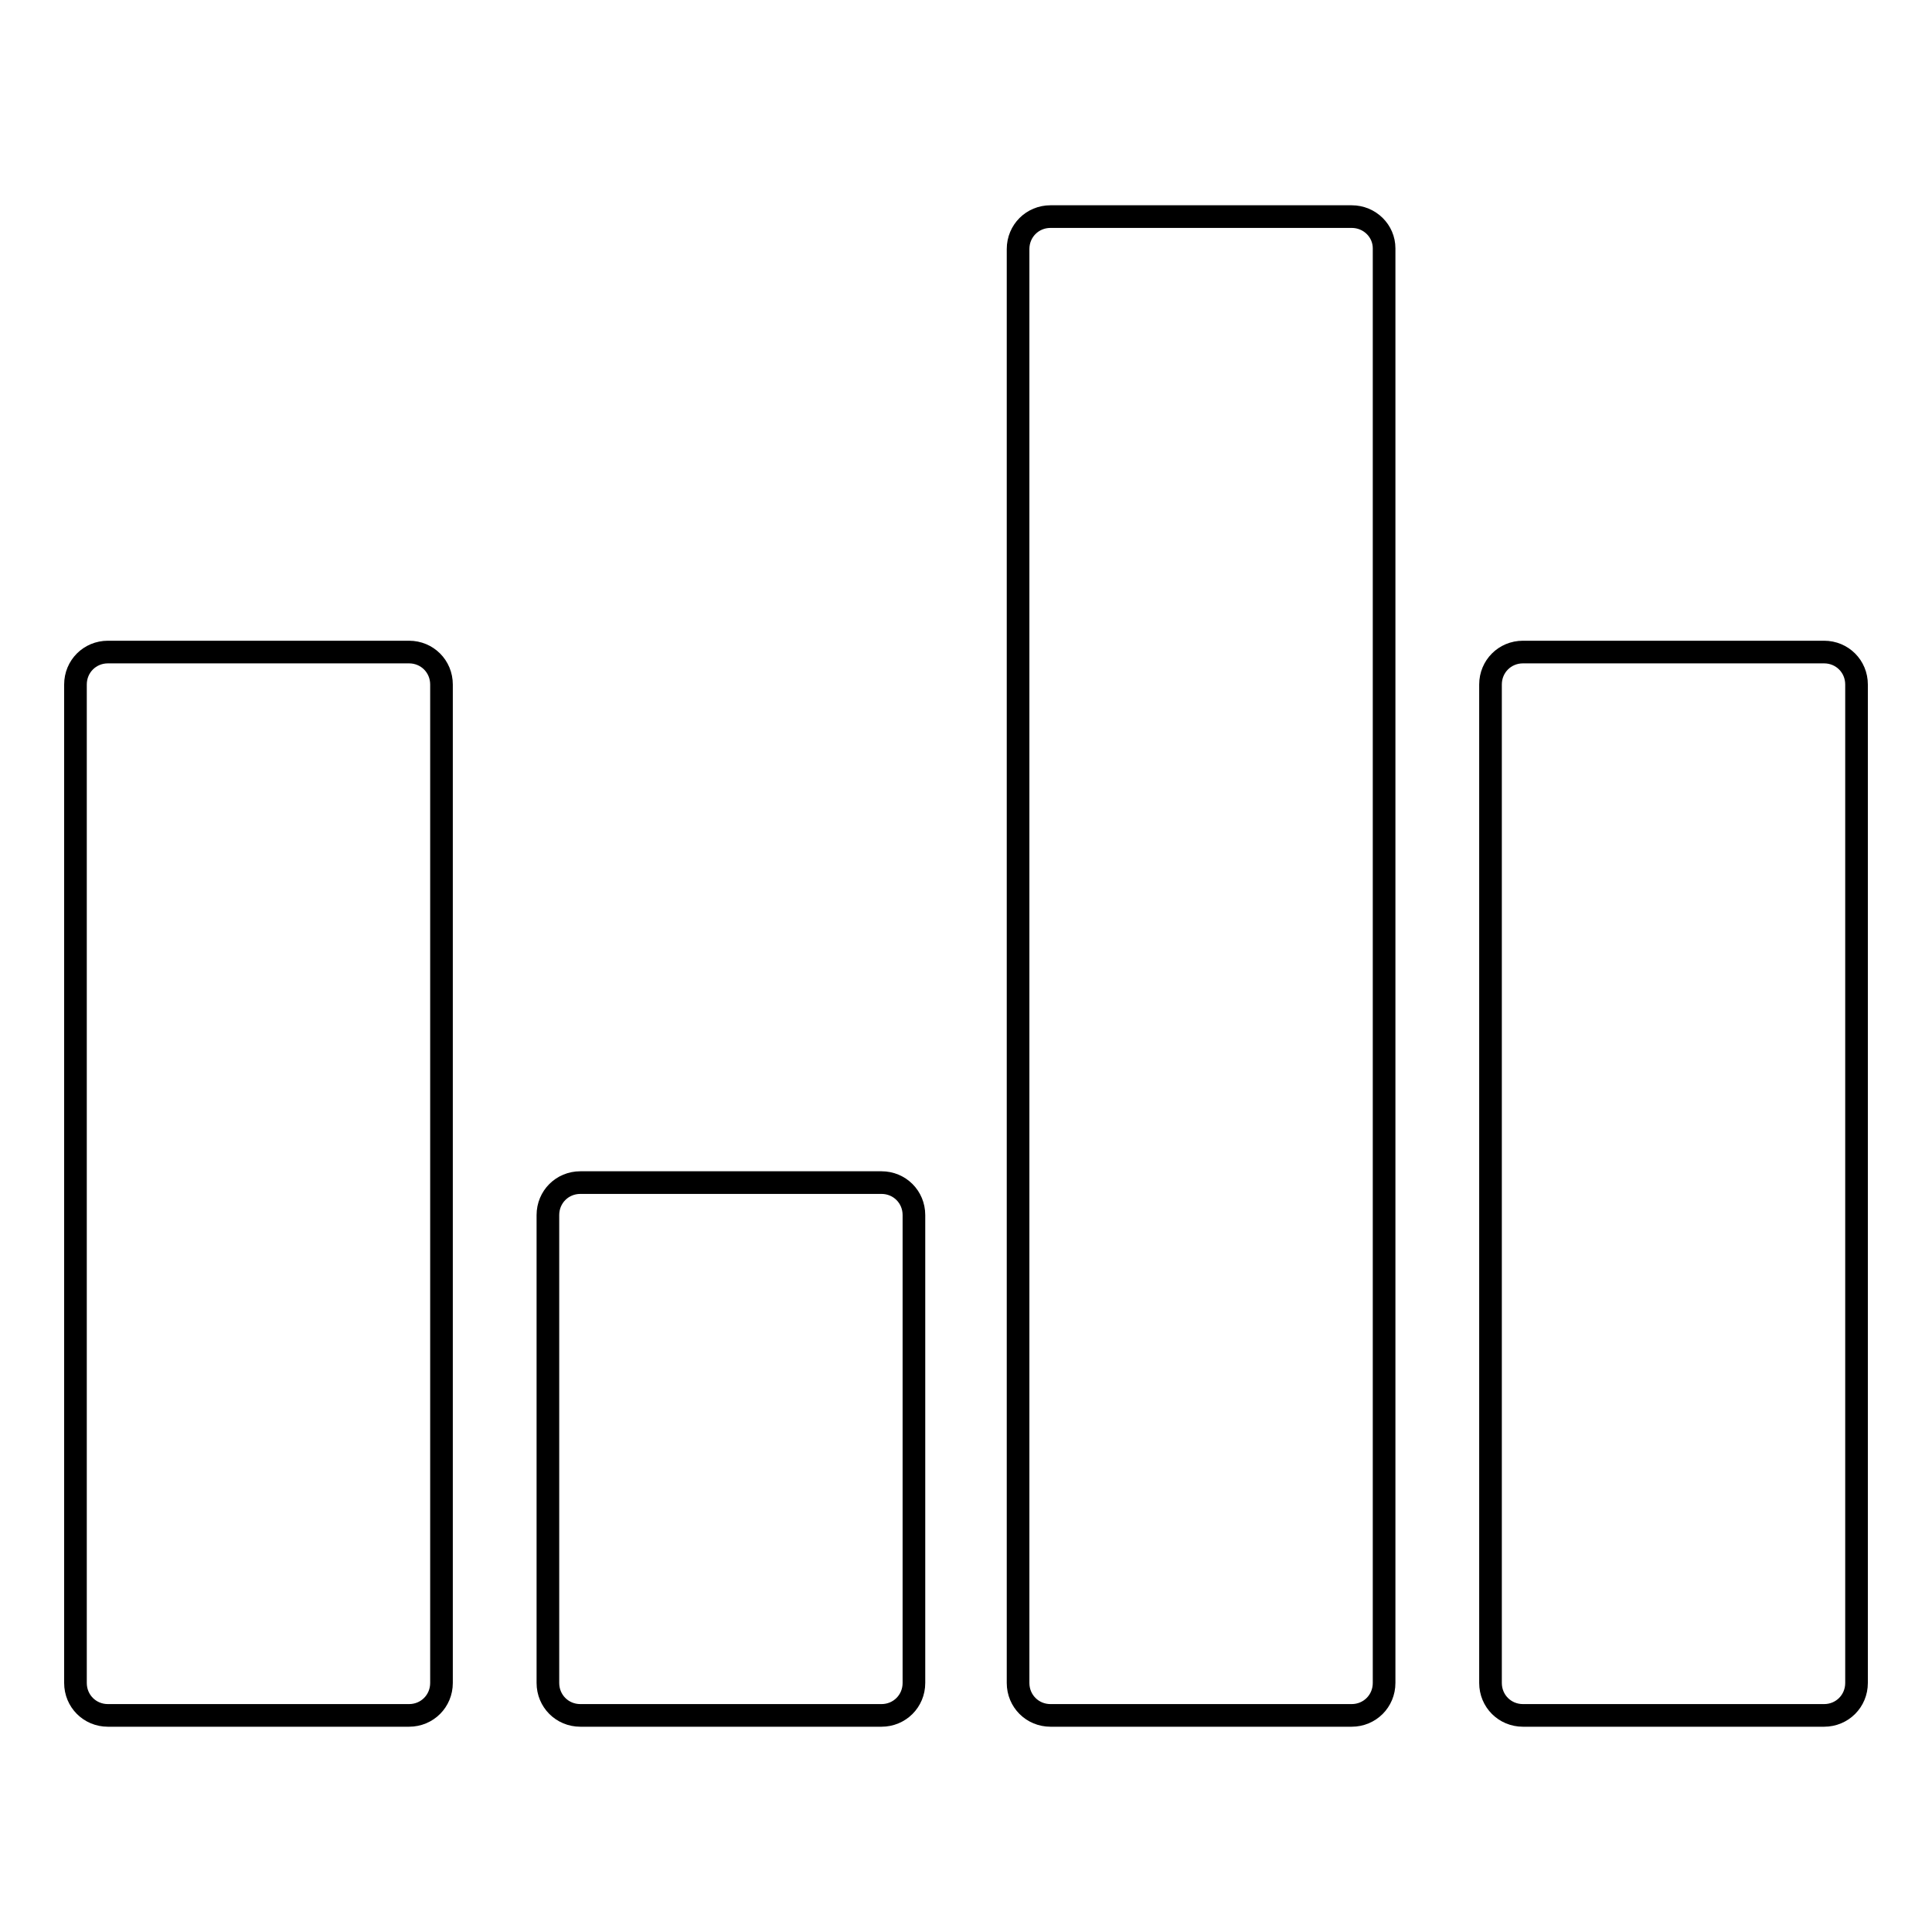 <?xml version="1.0" encoding="utf-8"?>
<!-- Svg Vector Icons : http://www.onlinewebfonts.com/icon -->
<!DOCTYPE svg PUBLIC "-//W3C//DTD SVG 1.1//EN" "http://www.w3.org/Graphics/SVG/1.1/DTD/svg11.dtd">
<svg version="1.1" xmlns="http://www.w3.org/2000/svg" xmlns:xlink="http://www.w3.org/1999/xlink" x="0px" y="0px" viewBox="0 0 256 256" enable-background="new 0 0 256 256" xml:space="preserve">
<g><g><path stroke-width="3" fill-opacity="0" stroke="#000000"  d="M116.8,156.7H76.9c-2.4,0-4.3,1.9-4.3,4.3v62c0,2.4,1.9,4.3,4.3,4.3h39.9c2.4,0,4.3-1.9,4.3-4.3v-62C121.1,158.6,119.2,156.7,116.8,156.7z"/><path stroke-width="3" fill-opacity="0" stroke="#000000"  d="M179.1,28.7h-39.9c-2.4,0-4.3,1.9-4.3,4.3V223c0,2.4,1.9,4.3,4.3,4.3h39.9c2.4,0,4.3-1.9,4.3-4.3V32.9C183.4,30.6,181.5,28.7,179.1,28.7z"/><path stroke-width="3" fill-opacity="0" stroke="#000000"  d="M241.7,86.4h-39.9c-2.4,0-4.3,1.9-4.3,4.3V223c0,2.4,1.9,4.3,4.3,4.3h39.9c2.4,0,4.3-1.9,4.3-4.3V90.7C246,88.3,244.1,86.4,241.7,86.4z"/><path stroke-width="3" fill-opacity="0" stroke="#000000"  d="M54.2,86.4H14.3c-2.4,0-4.3,1.9-4.3,4.3V223c0,2.4,1.9,4.3,4.3,4.3h39.9c2.4,0,4.3-1.9,4.3-4.3V90.7C58.5,88.3,56.6,86.4,54.2,86.4z"/></g></g>
</svg>